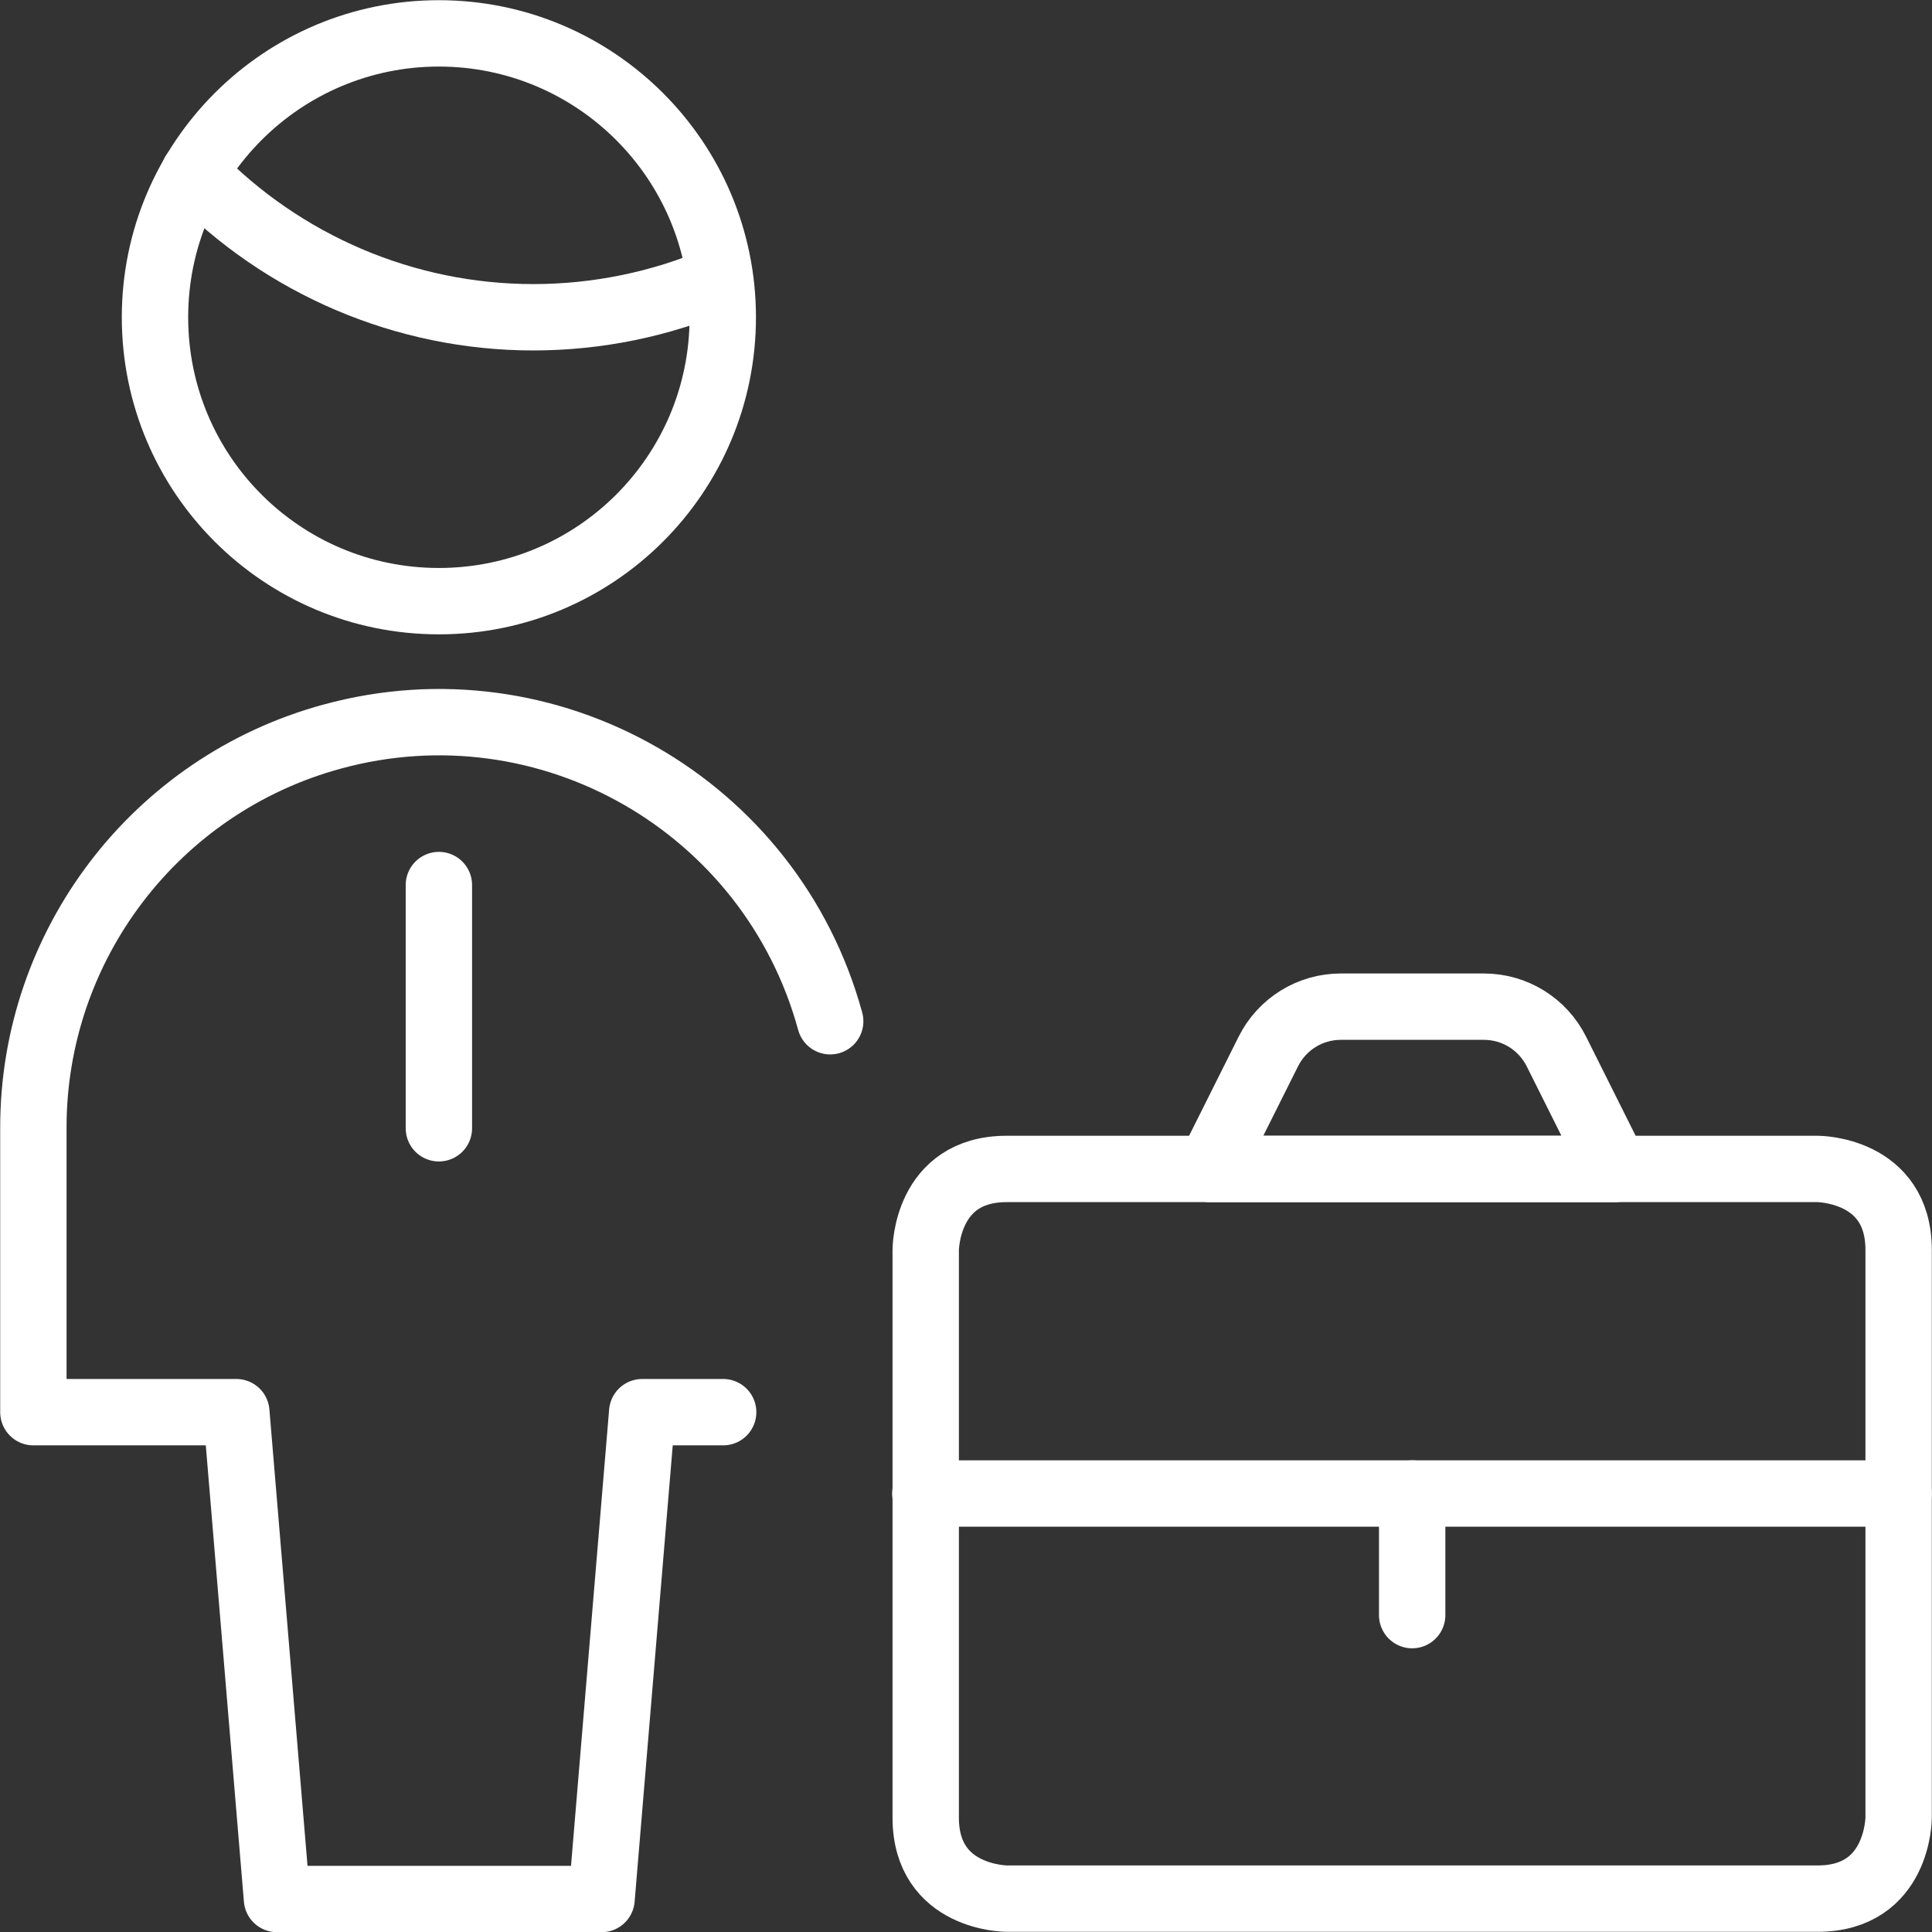 <?xml version="1.0" encoding="UTF-8"?>
<svg xmlns="http://www.w3.org/2000/svg" id="Layer_2" data-name="Layer 2" viewBox="0 0 50.36 50.36">
  <rect x="0" y="0" width="50.36" height="50.36" fill="#333333" stroke="none"/>
  <defs>
    <style>
      .cls-1 {
        fill: none;
        stroke: #fff;
        stroke-linecap: round;
        stroke-linejoin: round;
        stroke-width: 1.73px;
      }
    </style>
  </defs>
  <g id="Layer_1-2" data-name="Layer 1">
    <path class="cls-1" d="M11.44,23.07v6.34"></path>
    <path class="cls-1" d="M21.64,26.62c-1.54-5.63-7.35-8.96-12.98-7.42-4.6,1.25-7.8,5.44-7.79,10.21v7.4h5.29l1.06,12.69h8.46l1.06-12.69h2.11"></path>
    <path class="cls-1" d="M5.06,4.51c2.32,2.4,5.51,3.76,8.84,3.76,1.67,0,3.33-.34,4.86-1"></path>
    <path class="cls-1" d="M4.04,8.27c0,4.09,3.31,7.4,7.4,7.4s7.4-3.31,7.4-7.4S15.52.87,11.44.87s-7.4,3.31-7.4,7.4"></path>
    <path class="cls-1" d="M26.24,30.47h21.14s2.11,0,2.11,2.11v14.8s0,2.11-2.11,2.11h-21.14s-2.11,0-2.11-2.11v-14.8s0-2.11,2.11-2.11"></path>
    <path class="cls-1" d="M24.12,38.93h25.37"></path>
    <path class="cls-1" d="M36.81,38.93v3.17"></path>
    <path class="cls-1" d="M38.68,26.24c.8,0,1.53.45,1.89,1.17l1.53,3.06h-10.57l1.53-3.06c.36-.72,1.09-1.17,1.89-1.17h3.73Z"></path>
  </g>
</svg>
